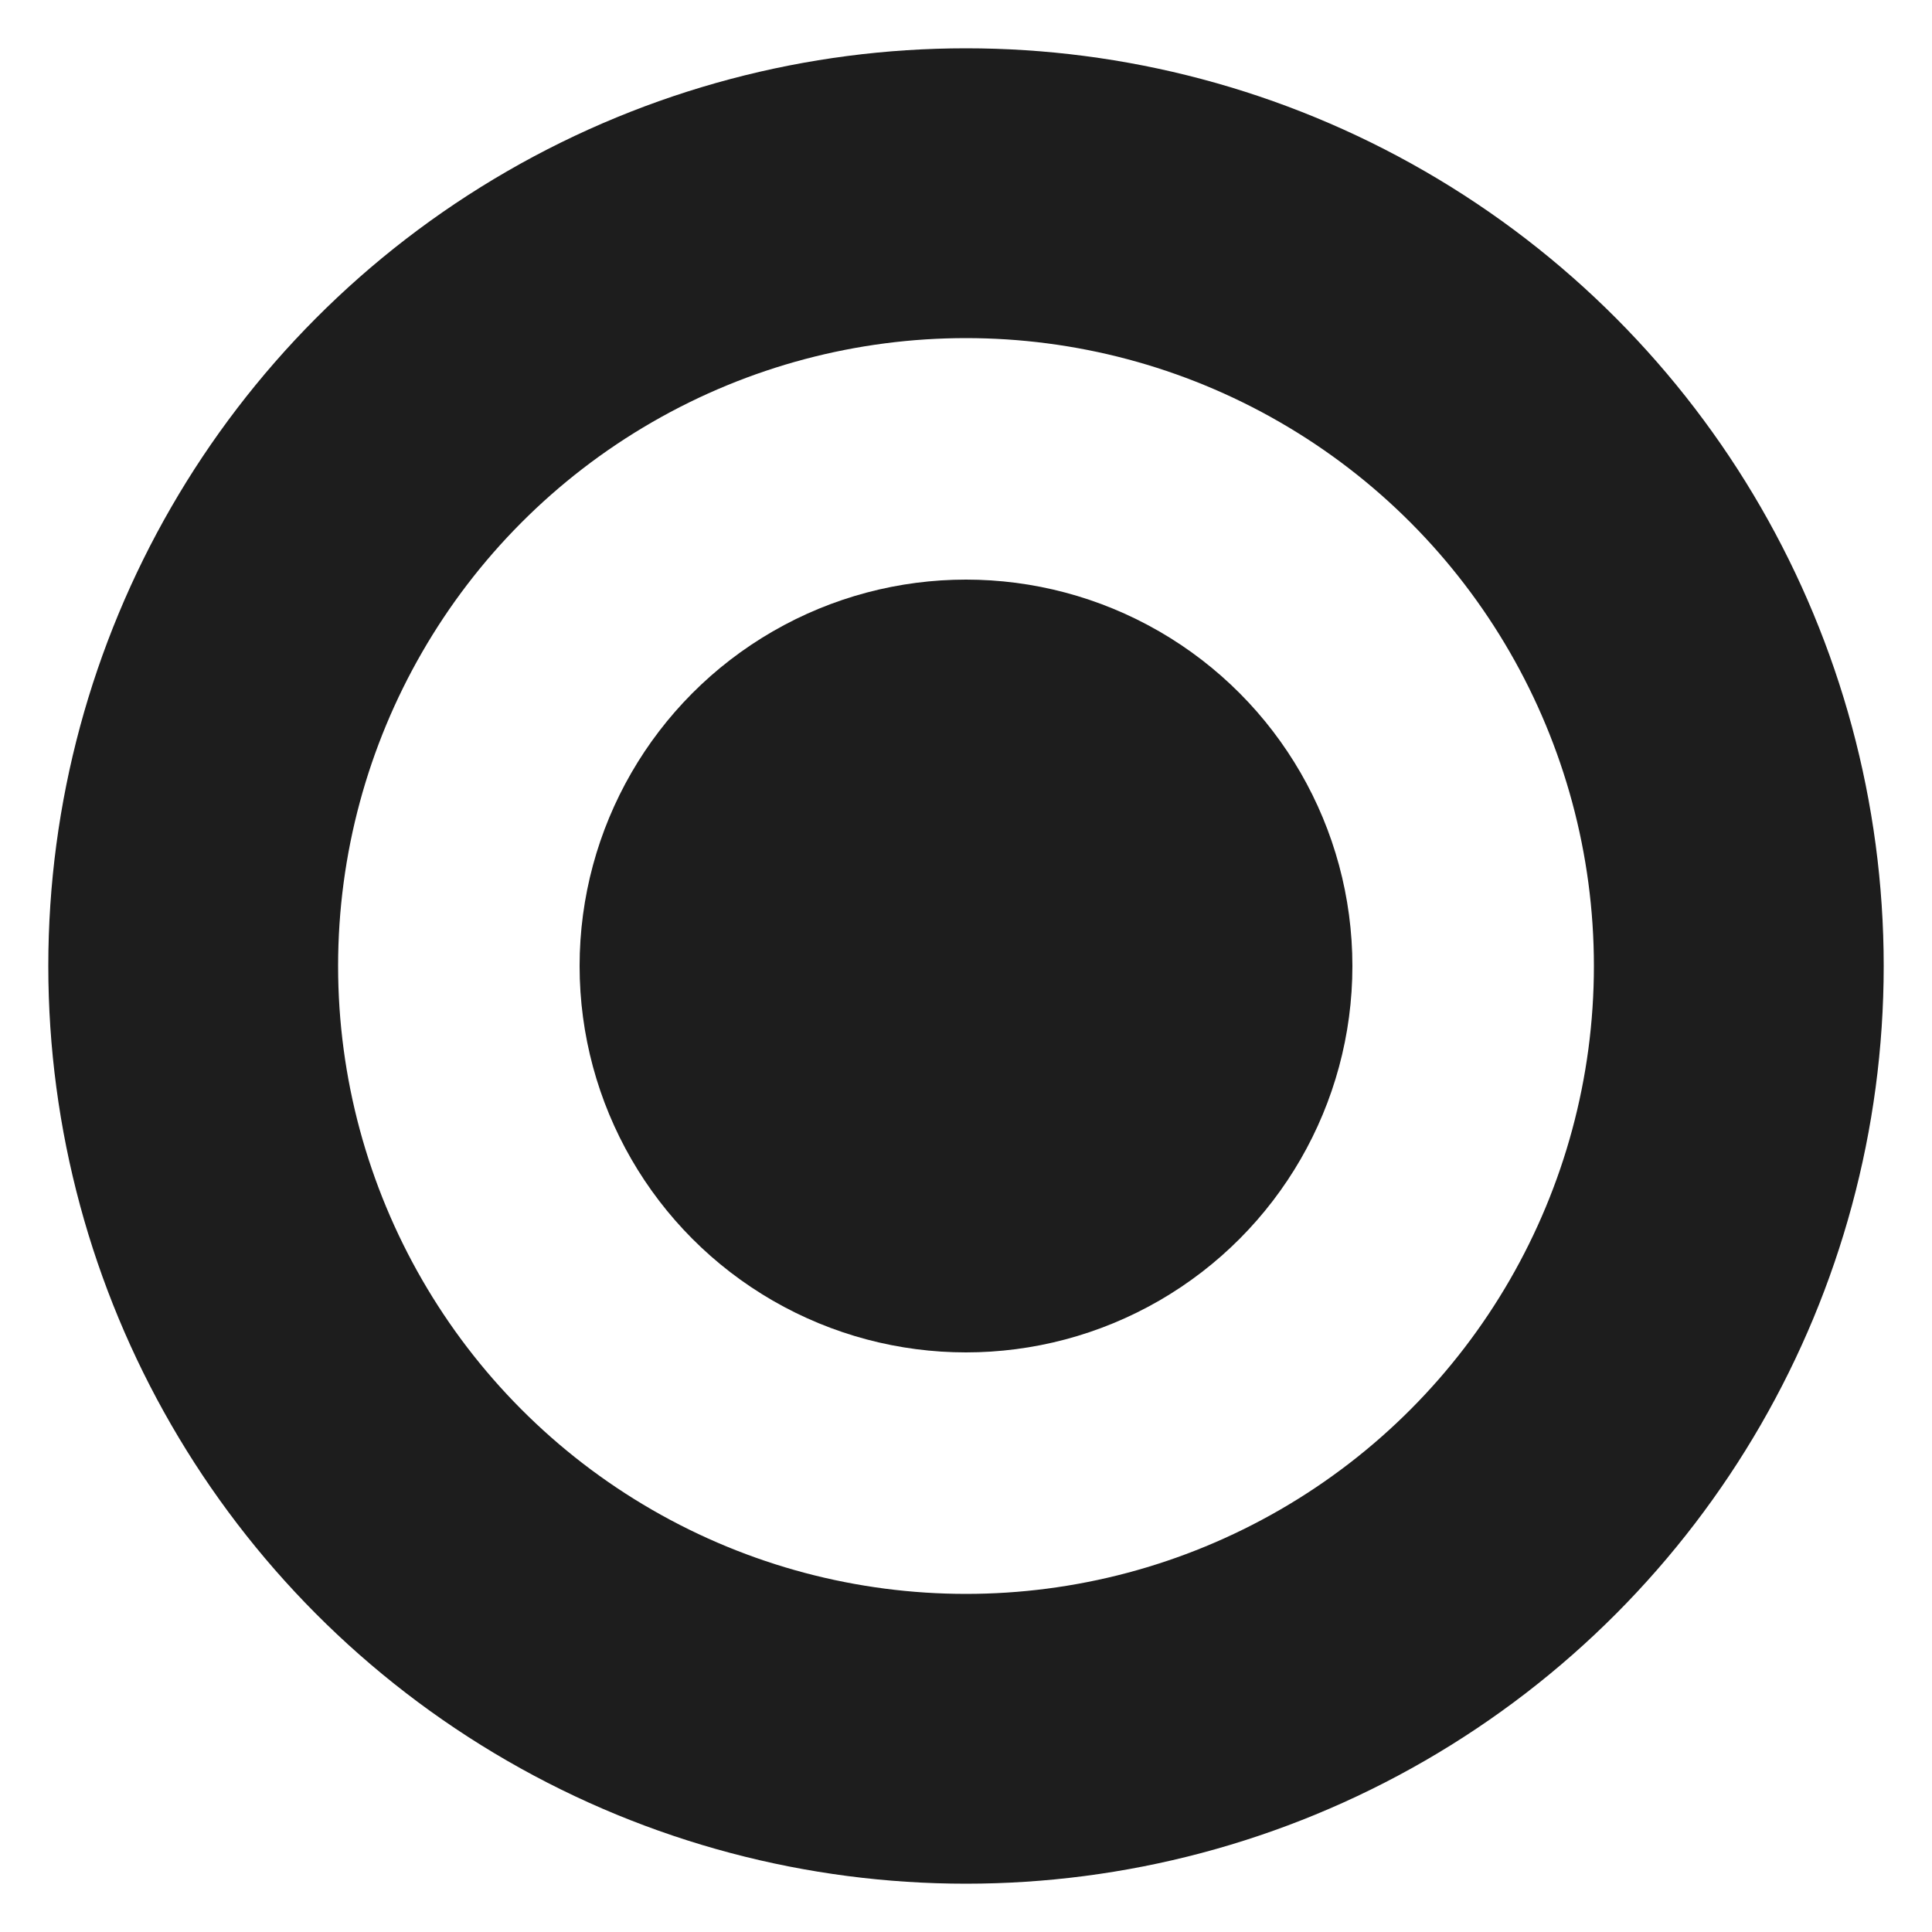 <?xml version="1.0" encoding="utf-8"?>
<!-- Generator: Adobe Illustrator 26.0.1, SVG Export Plug-In . SVG Version: 6.00 Build 0)  -->
<svg version="1.1" id="Layer_1" xmlns="http://www.w3.org/2000/svg" xmlns:xlink="http://www.w3.org/1999/xlink" x="0px" y="0px"
	 viewBox="0 0 10 10" style="enable-background:new 0 0 10 10;" xml:space="preserve">
<style type="text/css">
	.st0{fill:none;stroke:#1D1D1D;stroke-width:1.5;}
	.st1{fill-rule:evenodd;clip-rule:evenodd;fill:#1D1D1D;}
</style>
<g id="LANDING-PAGE">
	<g id="Buton-Kullanımları" transform="translate(-1256, -593)">
		<g id="mor-bullet-copy" transform="translate(1257, 594)">
			<circle id="Oval-Copy" class="st0" cx="4" cy="4" r="4"/>
			<circle id="Oval-Copy-2" class="st1" cx="4" cy="4" r="2"/>
		</g>
	</g>
</g>
</svg>

